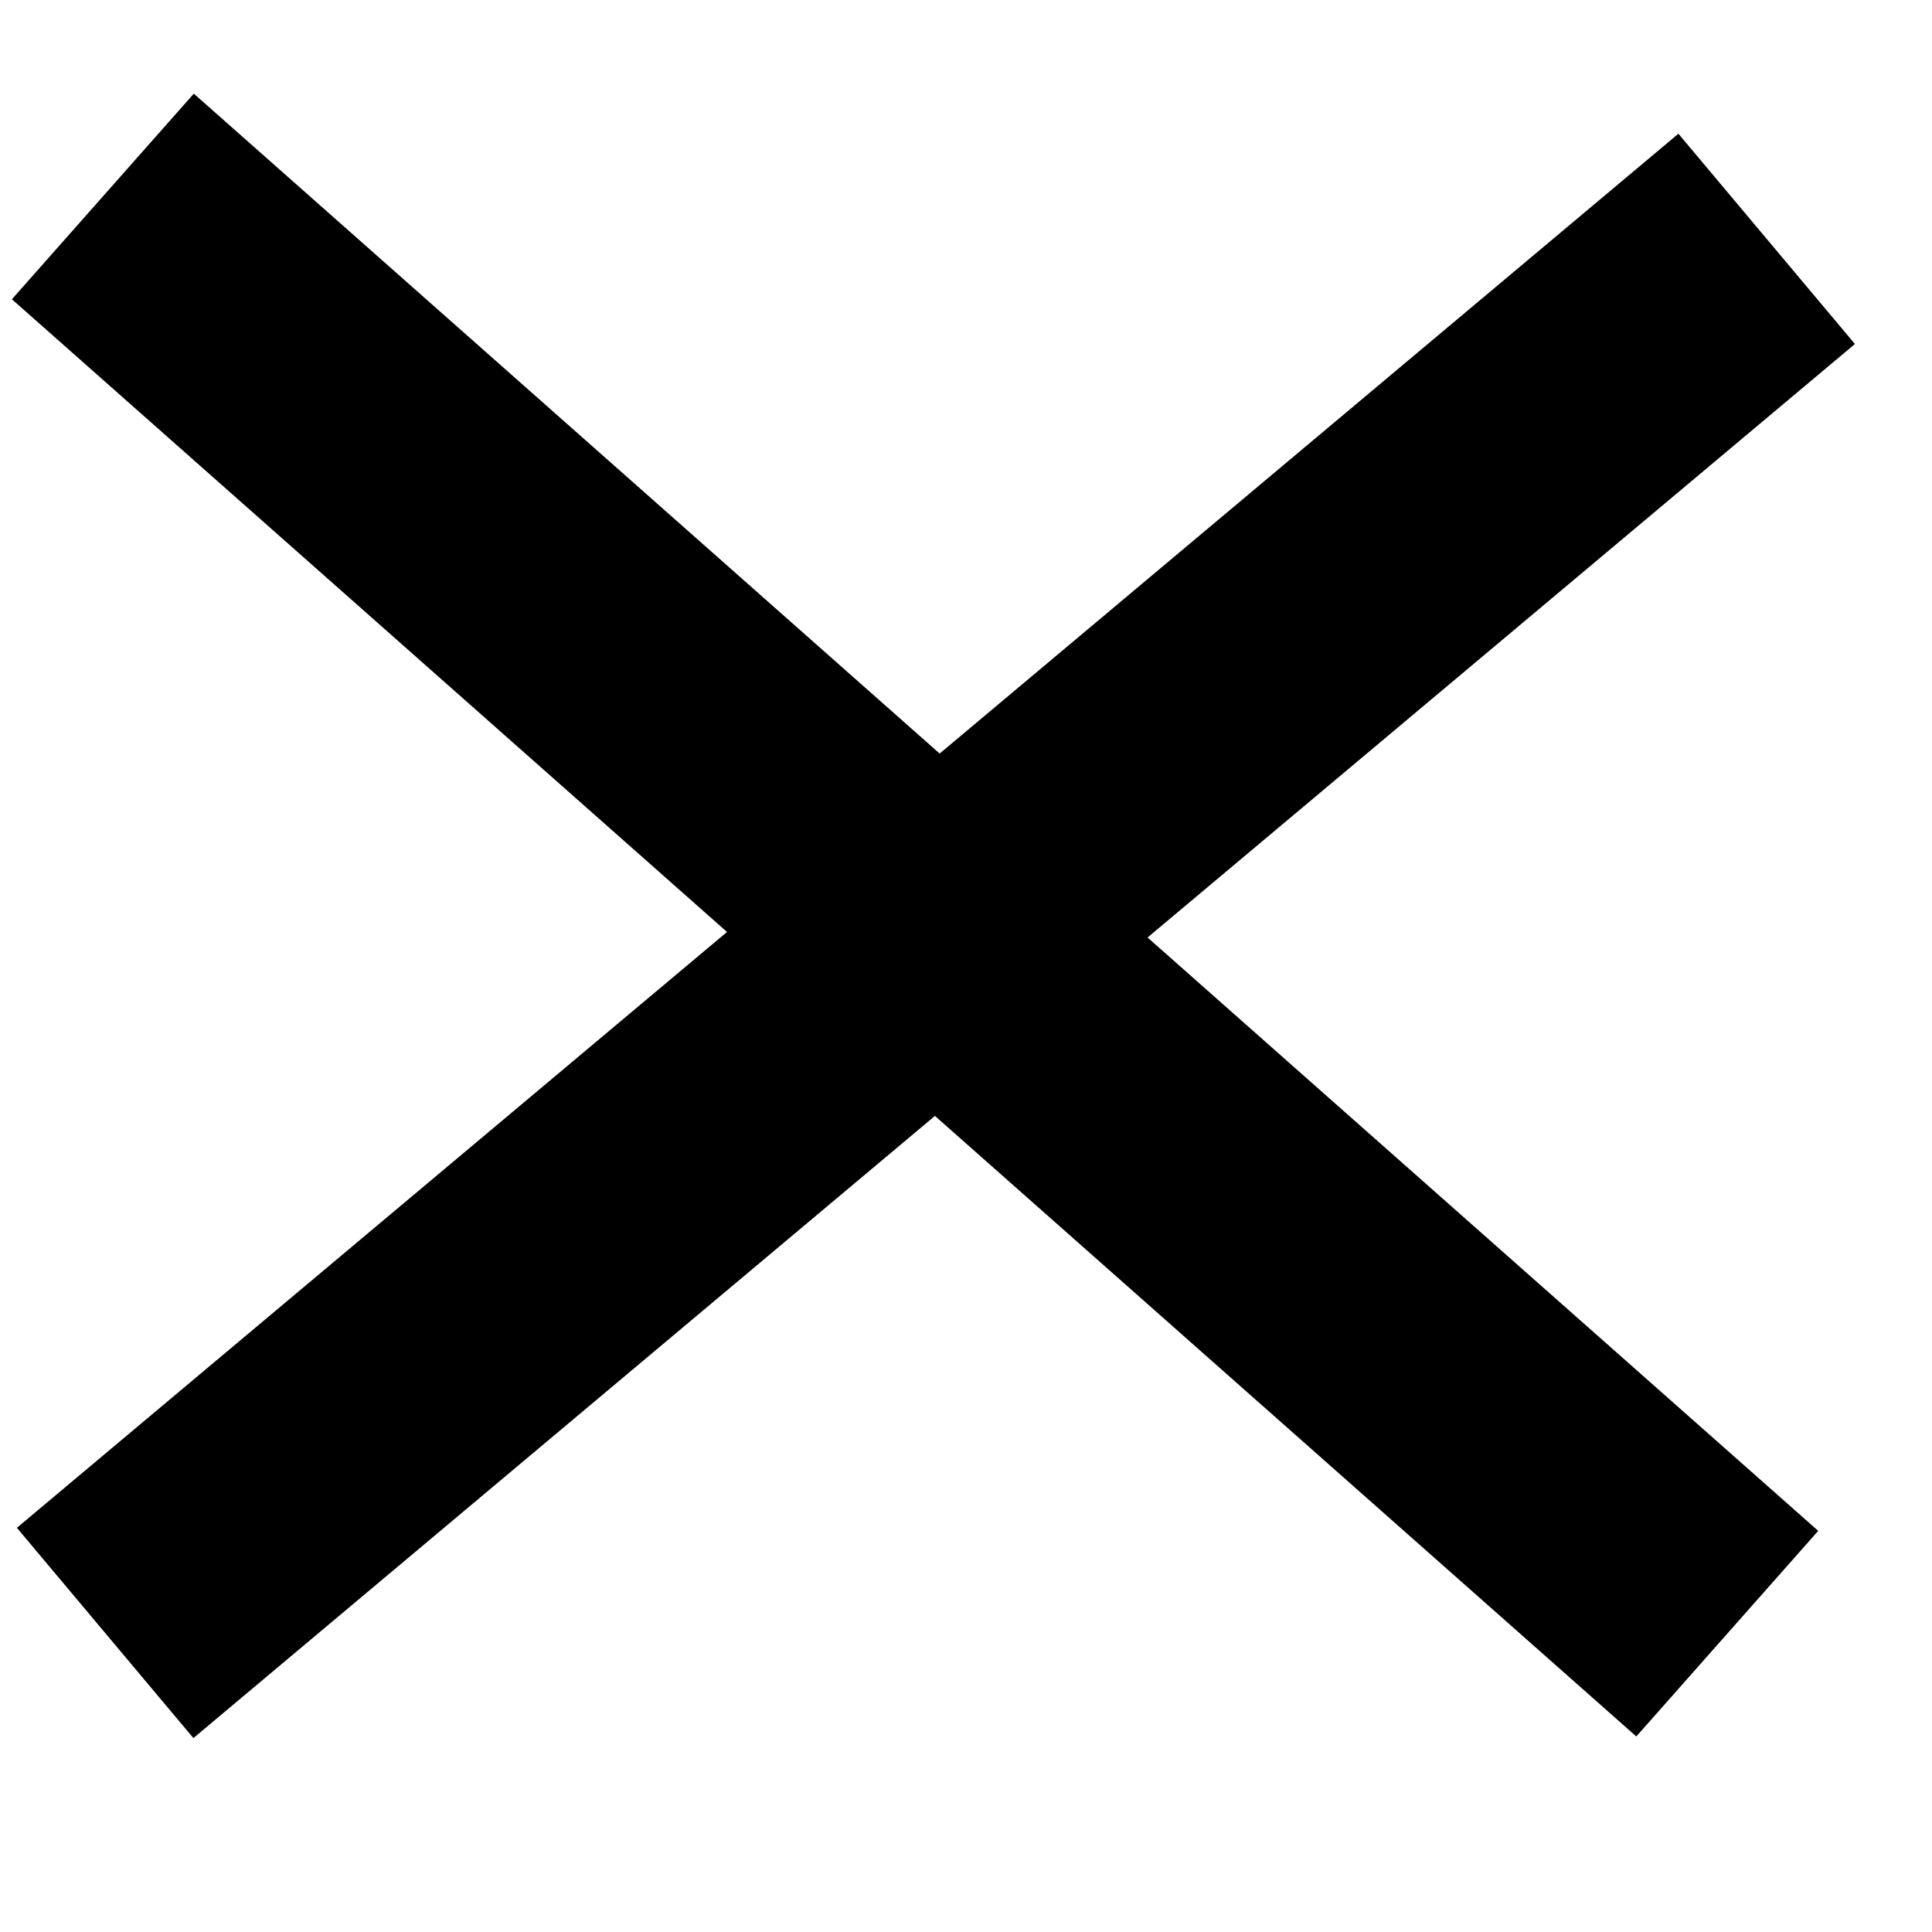 <svg width="19" height="19" viewBox="0 0 19 19" fill="none" xmlns="http://www.w3.org/2000/svg">
<path d="M0.166 15.025L16.506 1.315L18.242 3.383L1.902 17.093L0.166 15.025Z" fill="black"/>
<path d="M1.906 0.921L17.881 15.055L16.092 17.077L0.117 2.943L1.906 0.921Z" fill="black"/>
</svg>
